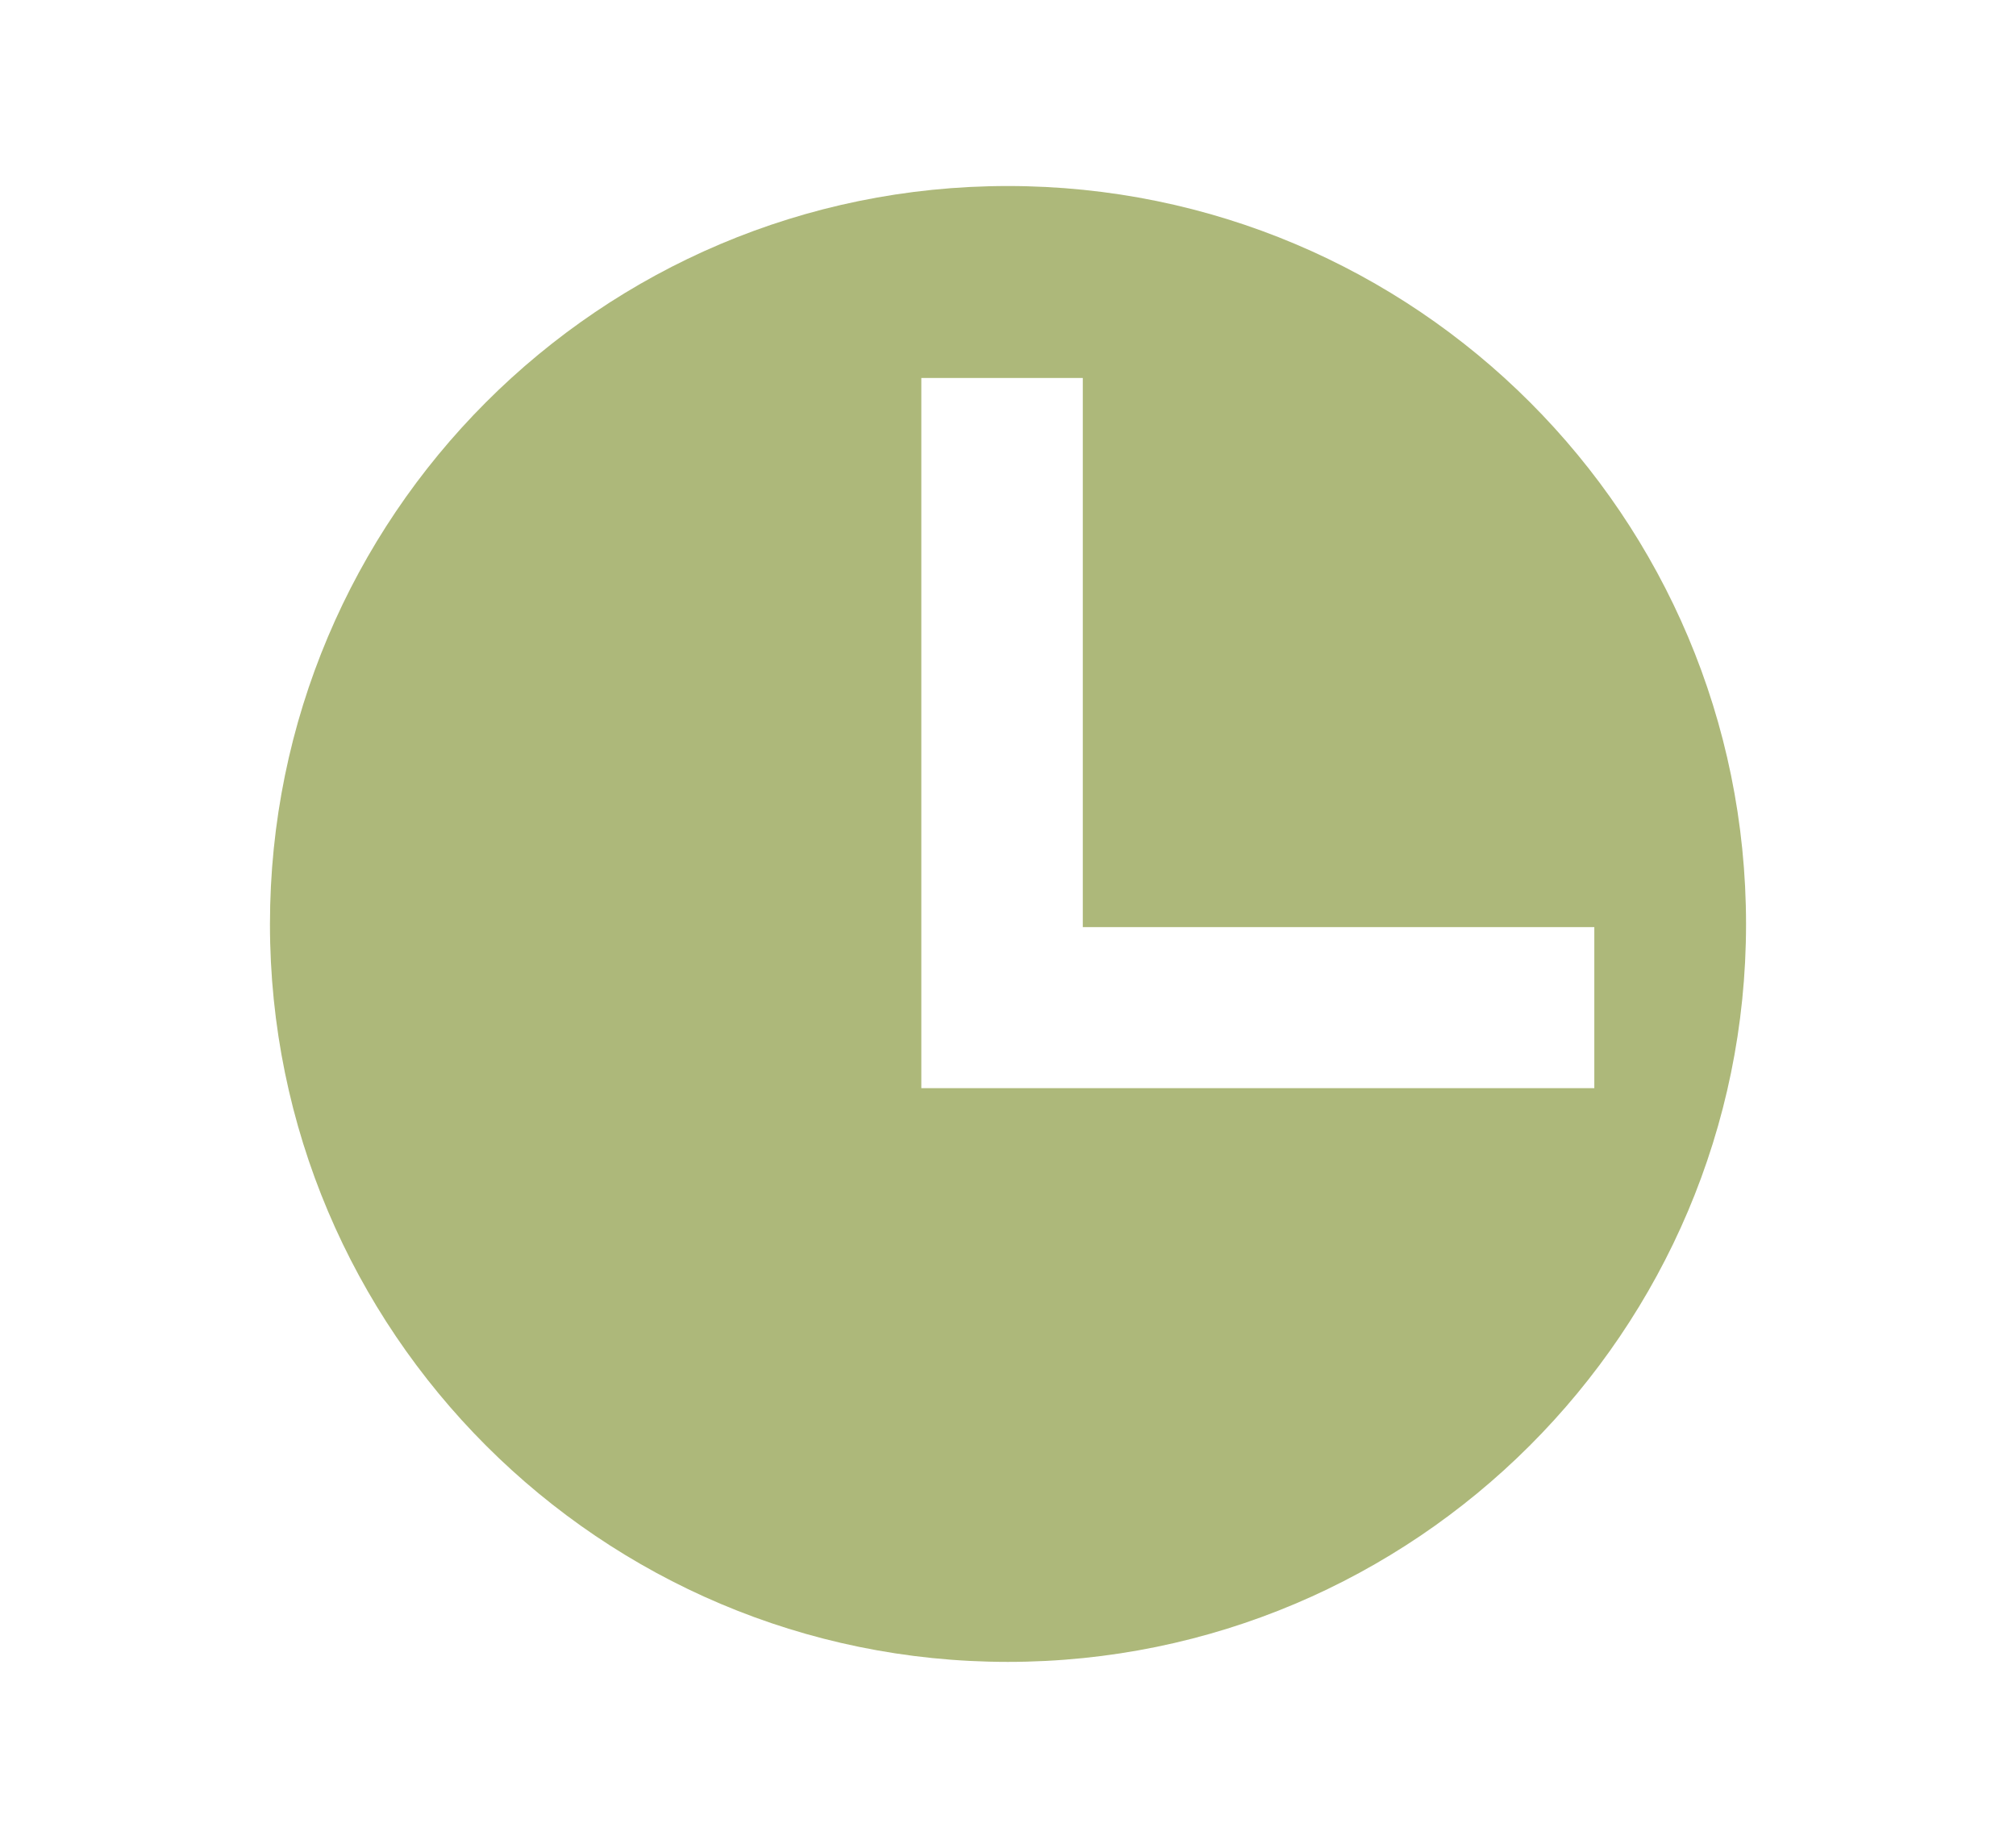<?xml version="1.0" encoding="UTF-8"?>
<svg id="a" data-name="レイヤー 1" xmlns="http://www.w3.org/2000/svg" width="47.57" height="43.61" viewBox="0 0 47.57 43.61">
  <defs>
    <style>
      .d {
        fill: #637800;
        opacity: .52;
      }
    </style>
  </defs>
  <path id="b" data-name="icon01" class="d" d="M41.2,21.81c0,9.61-7.81,17.41-17.42,17.41S6.37,31.42,6.37,21.81,14.15,4.39,23.78,4.39s17.42,7.8,17.42,17.42Zm-3.58,3.87v-3.8h-12.07V8.92h-3.81V25.68h15.88Z"/>
</svg>